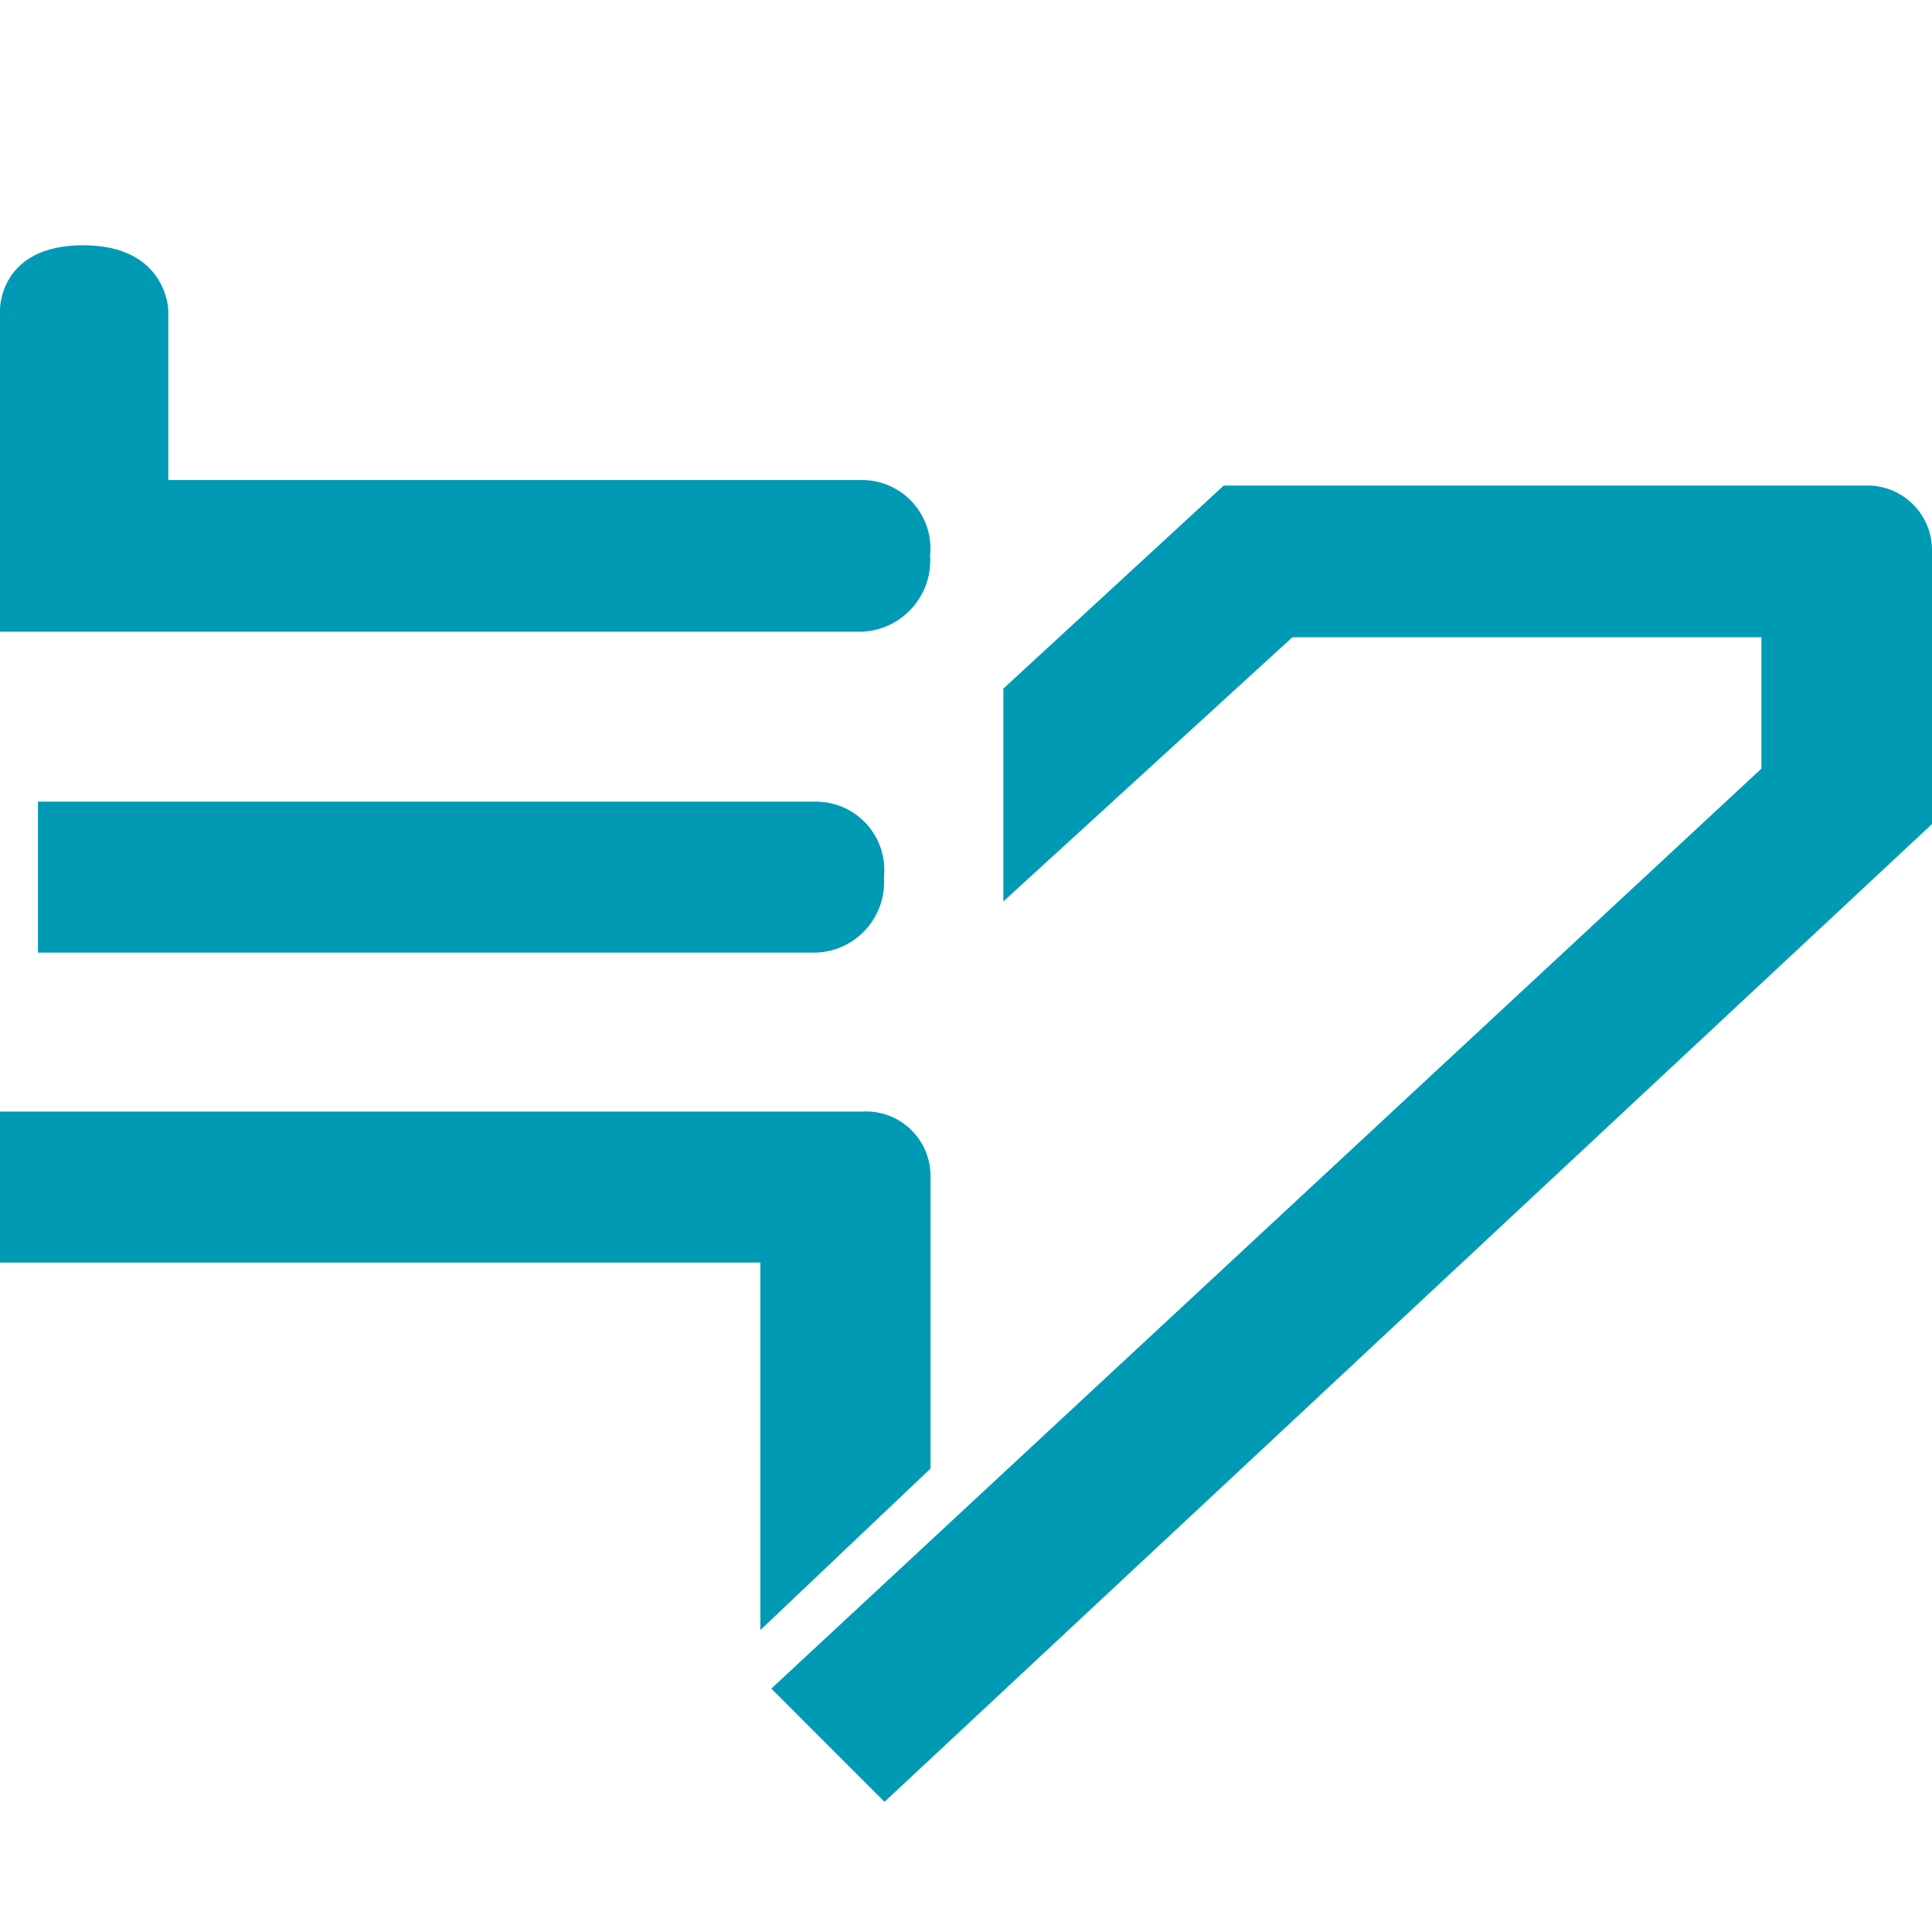 <?xml version="1.0" encoding="utf-8"?>
<svg width="1024px" height="1024px" viewBox="0 0 1024 1024" version="1.1" xmlns:xlink="http://www.w3.org/1999/xlink" xmlns="http://www.w3.org/2000/svg">
  <g id="miku">
    <path d="M0 0L1024 0L1024 1024L0 1024L0 0Z" id="background" fill="none" fill-rule="evenodd" stroke="none" />
    <g id="miku" transform="translate(0 130)">
      <path d="M1024 306.773L1024 161.163C1023.79 142.277 1008.31 127.134 989.423 127.342C989.149 127.345 988.875 127.351 988.601 127.362L648.599 127.362L531.8 234.966L531.8 347.772L684.999 207.763L933.594 207.763L933.594 277.368L408.801 764.997L468.801 825L1024 306.773L1024 306.773L1024 306.773Z" id="4" fill="#009AB4" fill-rule="evenodd" stroke="none" />
      <path d="M402.997 733.981L493.198 648.375L493.198 493.765C493.46 474.879 478.358 459.357 459.472 459.096C458.581 459.082 457.69 459.105 456.799 459.162L0 459.162L0 539.168L402.997 539.168L402.997 733.981L402.997 733.981L402.997 733.981Z" id="3" fill="#009AB4" fill-rule="evenodd" stroke="none" />
      <path d="M468.502 334.896C470.6 315.011 456.185 297.193 436.305 295.092C435.108 294.965 433.905 294.898 432.703 294.891L20.105 294.891L20.105 374.897L432.703 374.897C453.34 374.066 469.398 356.657 468.566 336.018C468.549 335.643 468.529 335.271 468.502 334.896" id="2" fill="#009AB4" fill-rule="evenodd" stroke="none" />
      <path d="M492.997 164.409C494.985 144.402 480.381 126.572 460.377 124.585C459.255 124.474 458.125 124.414 457 124.407L89.199 124.407L89.199 34.402C89.199 34.402 88.6 0 44 0C-0.599 0 0 34.201 0 34.201L0 204.812L456.999 204.812C477.855 203.853 493.982 186.17 493.028 165.317C493.021 165.149 493.011 164.978 493.001 164.811" id="1" fill="#009AB4" fill-rule="evenodd" stroke="none" />
    </g>
  </g>
</svg>